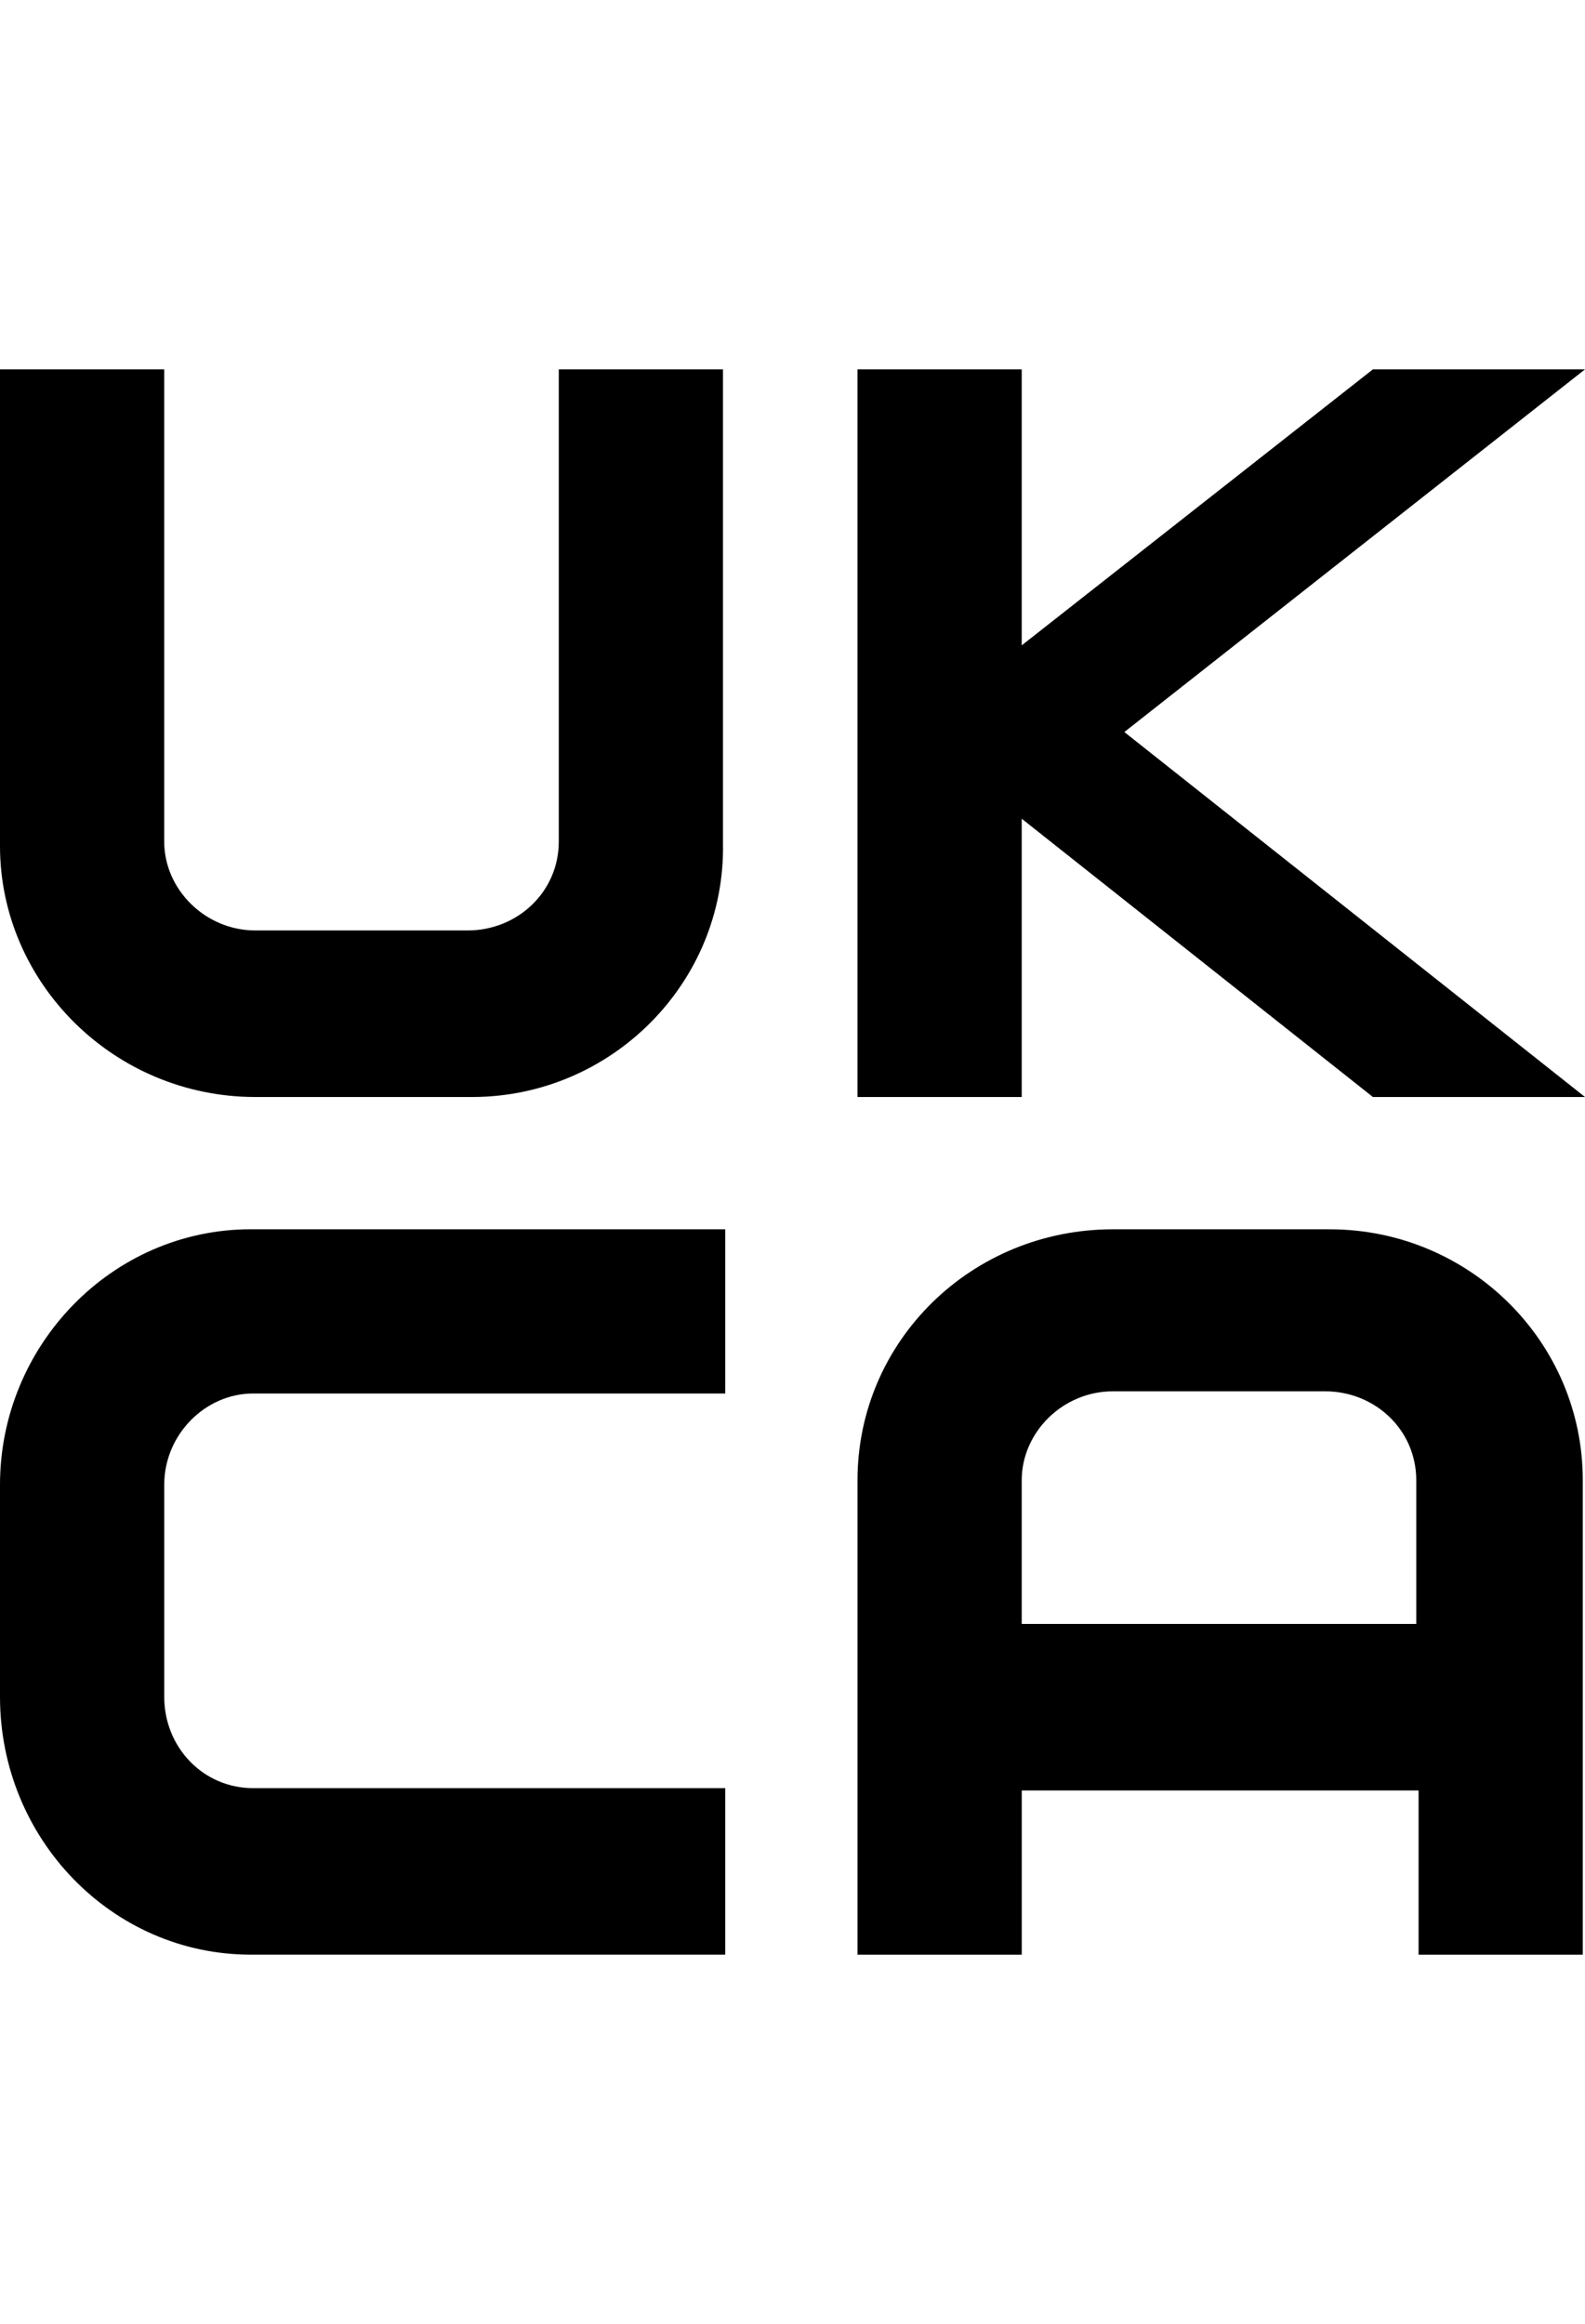 <?xml version="1.0" encoding="utf-8"?>
<!-- Generator: Adobe Illustrator 16.0.3, SVG Export Plug-In . SVG Version: 6.00 Build 0)  -->
<!DOCTYPE svg PUBLIC "-//W3C//DTD SVG 1.1//EN" "http://www.w3.org/Graphics/SVG/1.1/DTD/svg11.dtd">
<svg version="1.1" id="レイヤー1" xmlns="http://www.w3.org/2000/svg" xmlns:xlink="http://www.w3.org/1999/xlink" x="0px"
	 y="0px" width="48.649px" height="71.32px" viewBox="9.425 10.39 48.649 71.32" enable-background="new 9.425 10.39 48.649 71.32"
	 xml:space="preserve">
<g>
	<g>
		<path d="M23.915,44.055h-6.65c-4.34,0-7.84-3.5-7.84-7.7v-14.63h5.04v14.49c0,1.47,1.26,2.729,2.8,2.729h6.51
			c1.54,0,2.801-1.188,2.801-2.729v-14.49h5.04v14.561C31.685,40.555,28.185,44.055,23.915,44.055z"/>
	</g>
	<polygon points="58.074,21.725 51.564,21.725 40.785,30.195 40.785,21.725 35.744,21.725 35.744,44.055 40.785,44.055 
		40.785,35.515 51.564,44.055 58.074,44.055 43.935,32.855 	"/>
	<g>
		<path d="M31.685,70.375h-14.56c-4.271,0-7.7-3.569-7.7-7.91v-6.51c0-4.271,3.43-7.841,7.7-7.841h14.56v5.04h-14.49
			c-1.47,0-2.729,1.261-2.729,2.801v6.51c0,1.54,1.189,2.8,2.729,2.8h14.49V70.375z"/>
	</g>
	<path d="M50.234,48.115h-6.649c-4.34,0-7.84,3.43-7.84,7.7v14.561h5.041v-5.04h12.18v5.04h5.04V55.815
		C58.005,51.544,54.505,48.115,50.234,48.115z M40.785,60.226v-4.41c0-1.471,1.26-2.729,2.799-2.729h6.511
		c1.54,0,2.8,1.188,2.8,2.729v4.41H40.785z"/>
</g>
</svg>
